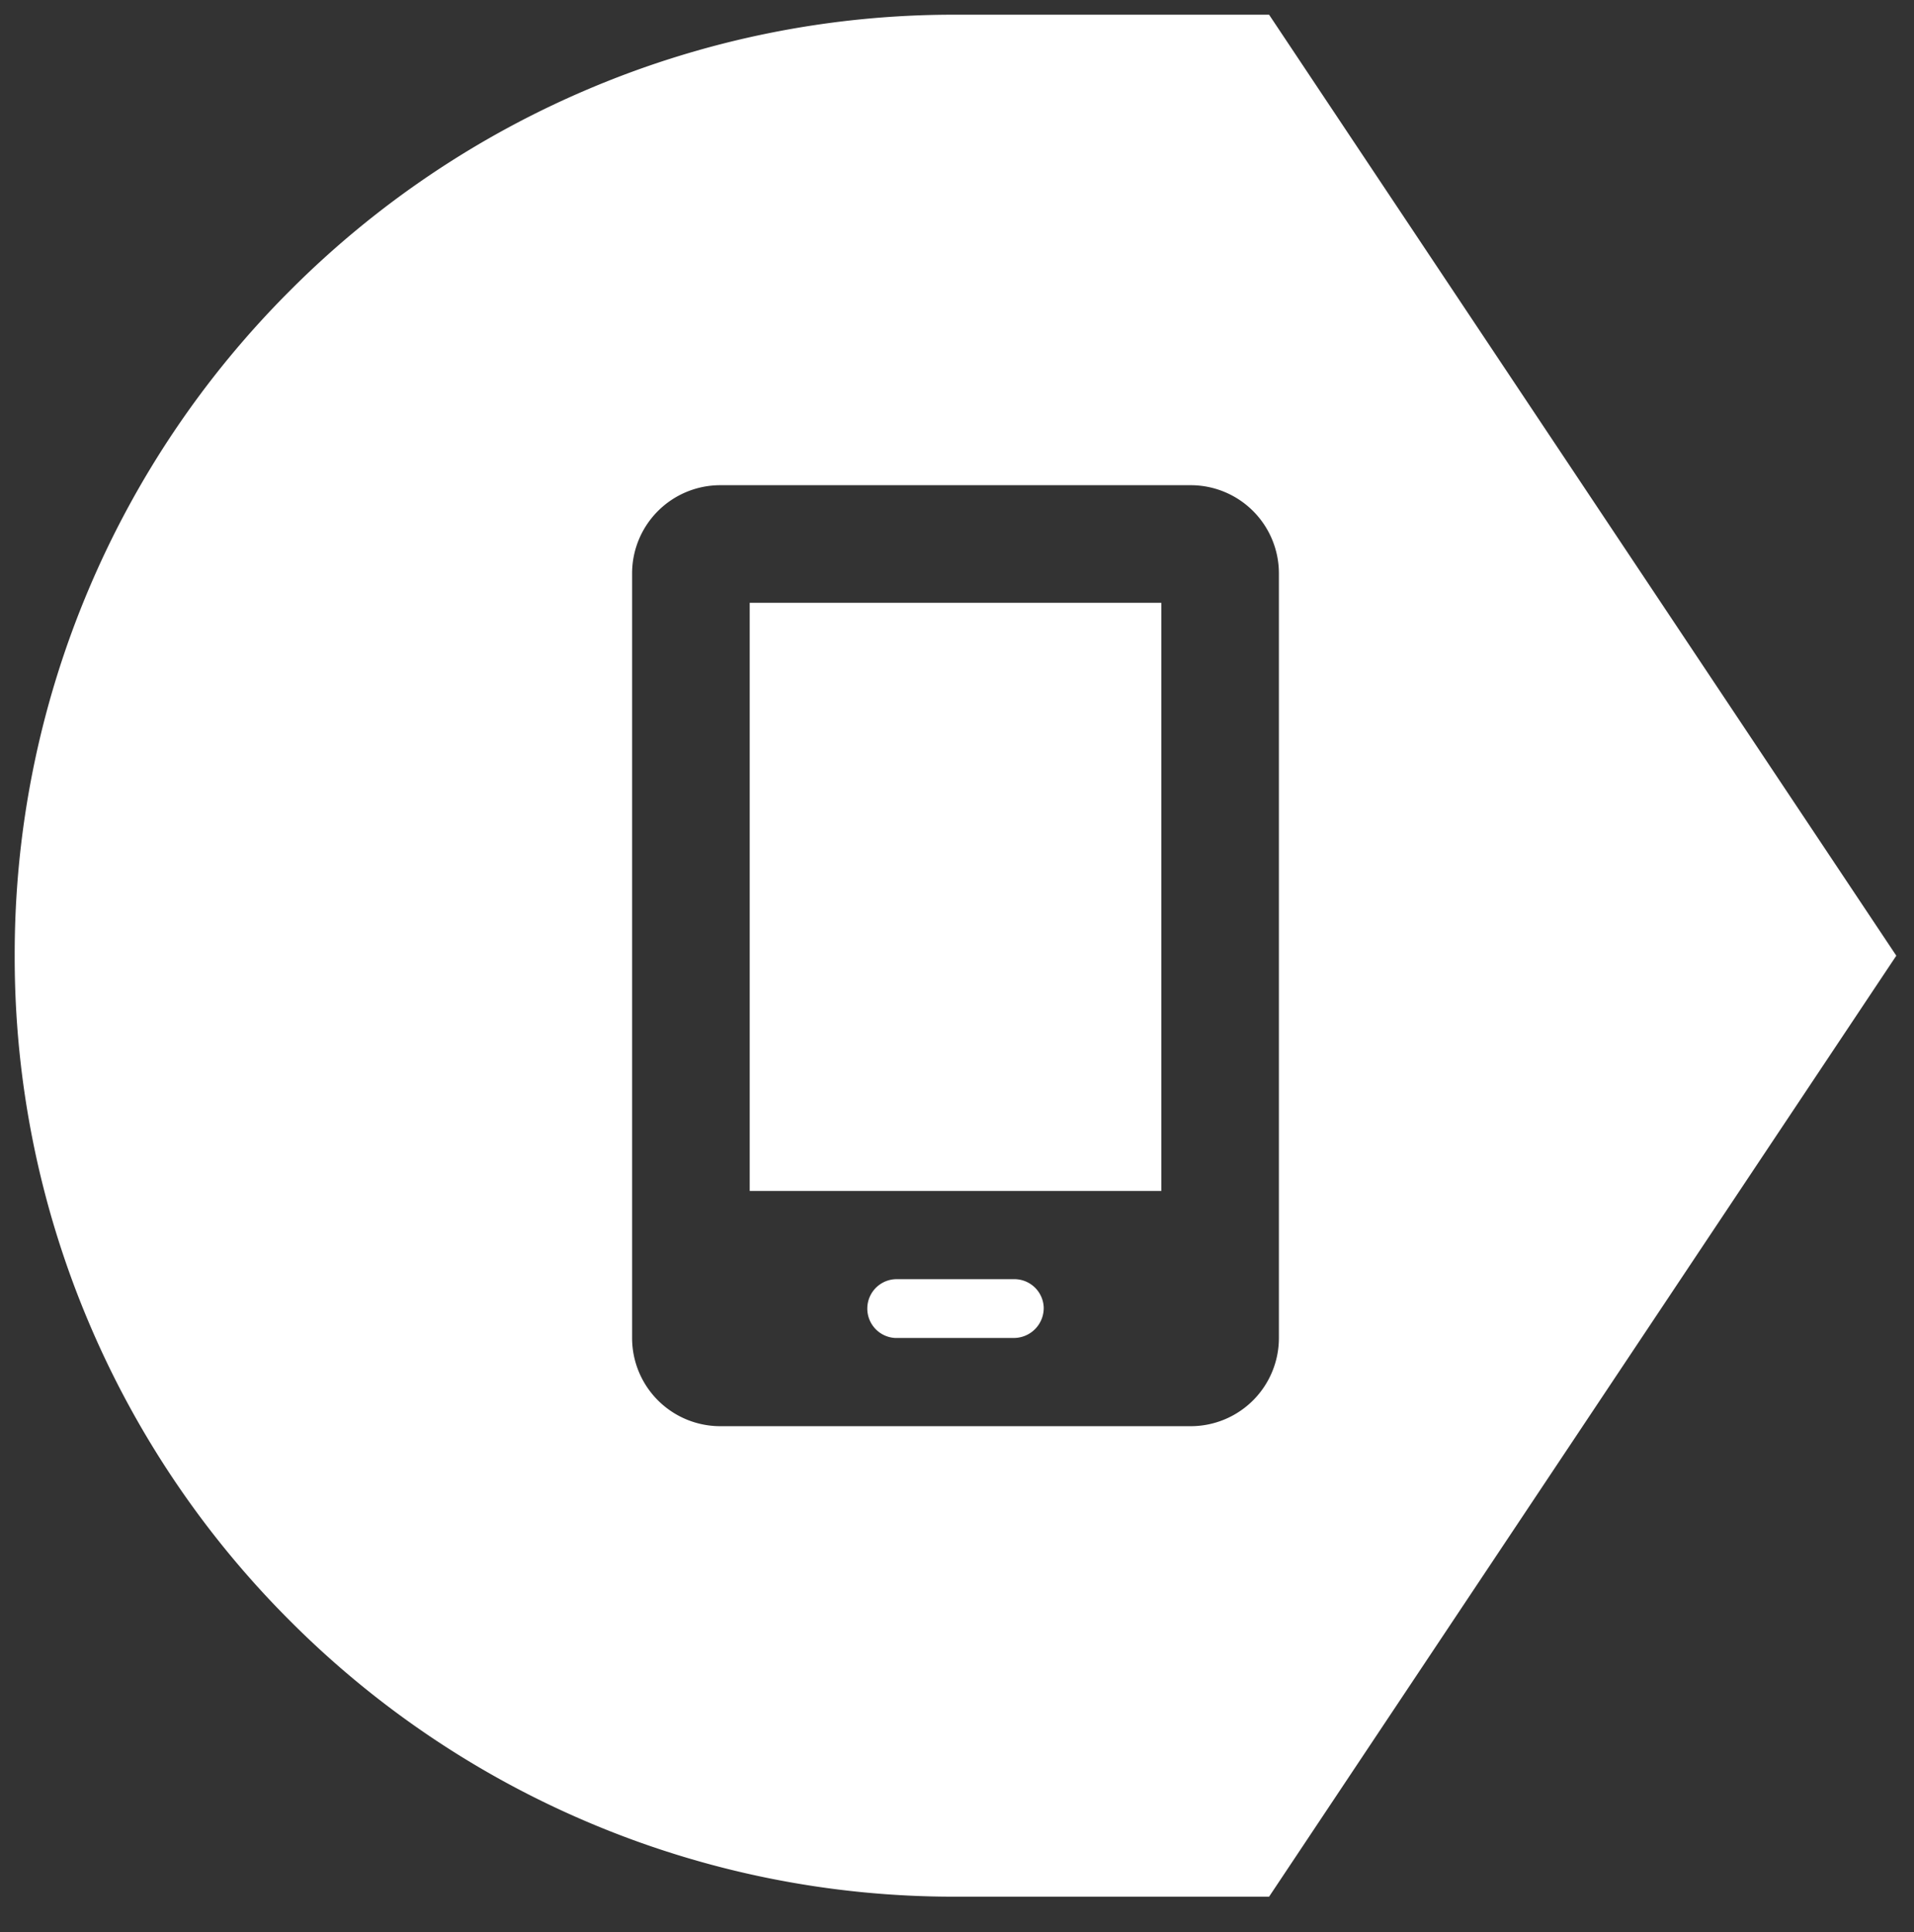 <svg xmlns="http://www.w3.org/2000/svg" width="65.102" height="65.708"><rect width="100%" height="100%" fill="#333333" stroke="none"/><path d="M43.166 64.5H32.5a31.8 31.8 0 01-12.456-2.515 31.891 31.891 0 01-10.172-6.858 31.9 31.9 0 01-6.858-10.171A31.807 31.807 0 01.5 32.5a31.807 31.807 0 012.515-12.456A31.9 31.9 0 019.873 9.873a31.891 31.891 0 0110.172-6.858A31.8 31.8 0 0132.5.5h10.666l21.334 32-21.334 32zM24.5 16.5a3 3 0 00-3 3v26a3 3 0 003 3h16a3 3 0 003-3v-26a3 3 0 00-3-3zm10 29h-4.056a1 1 0 01-.944-1 1 1 0 011-1h4a1 1 0 011 .944 1.018 1.018 0 01-1 1.056zm5-5h-14v-20h14v20z" fill="#fff" stroke="rgba(0,0,0,0)" stroke-miterlimit="10"/></svg>